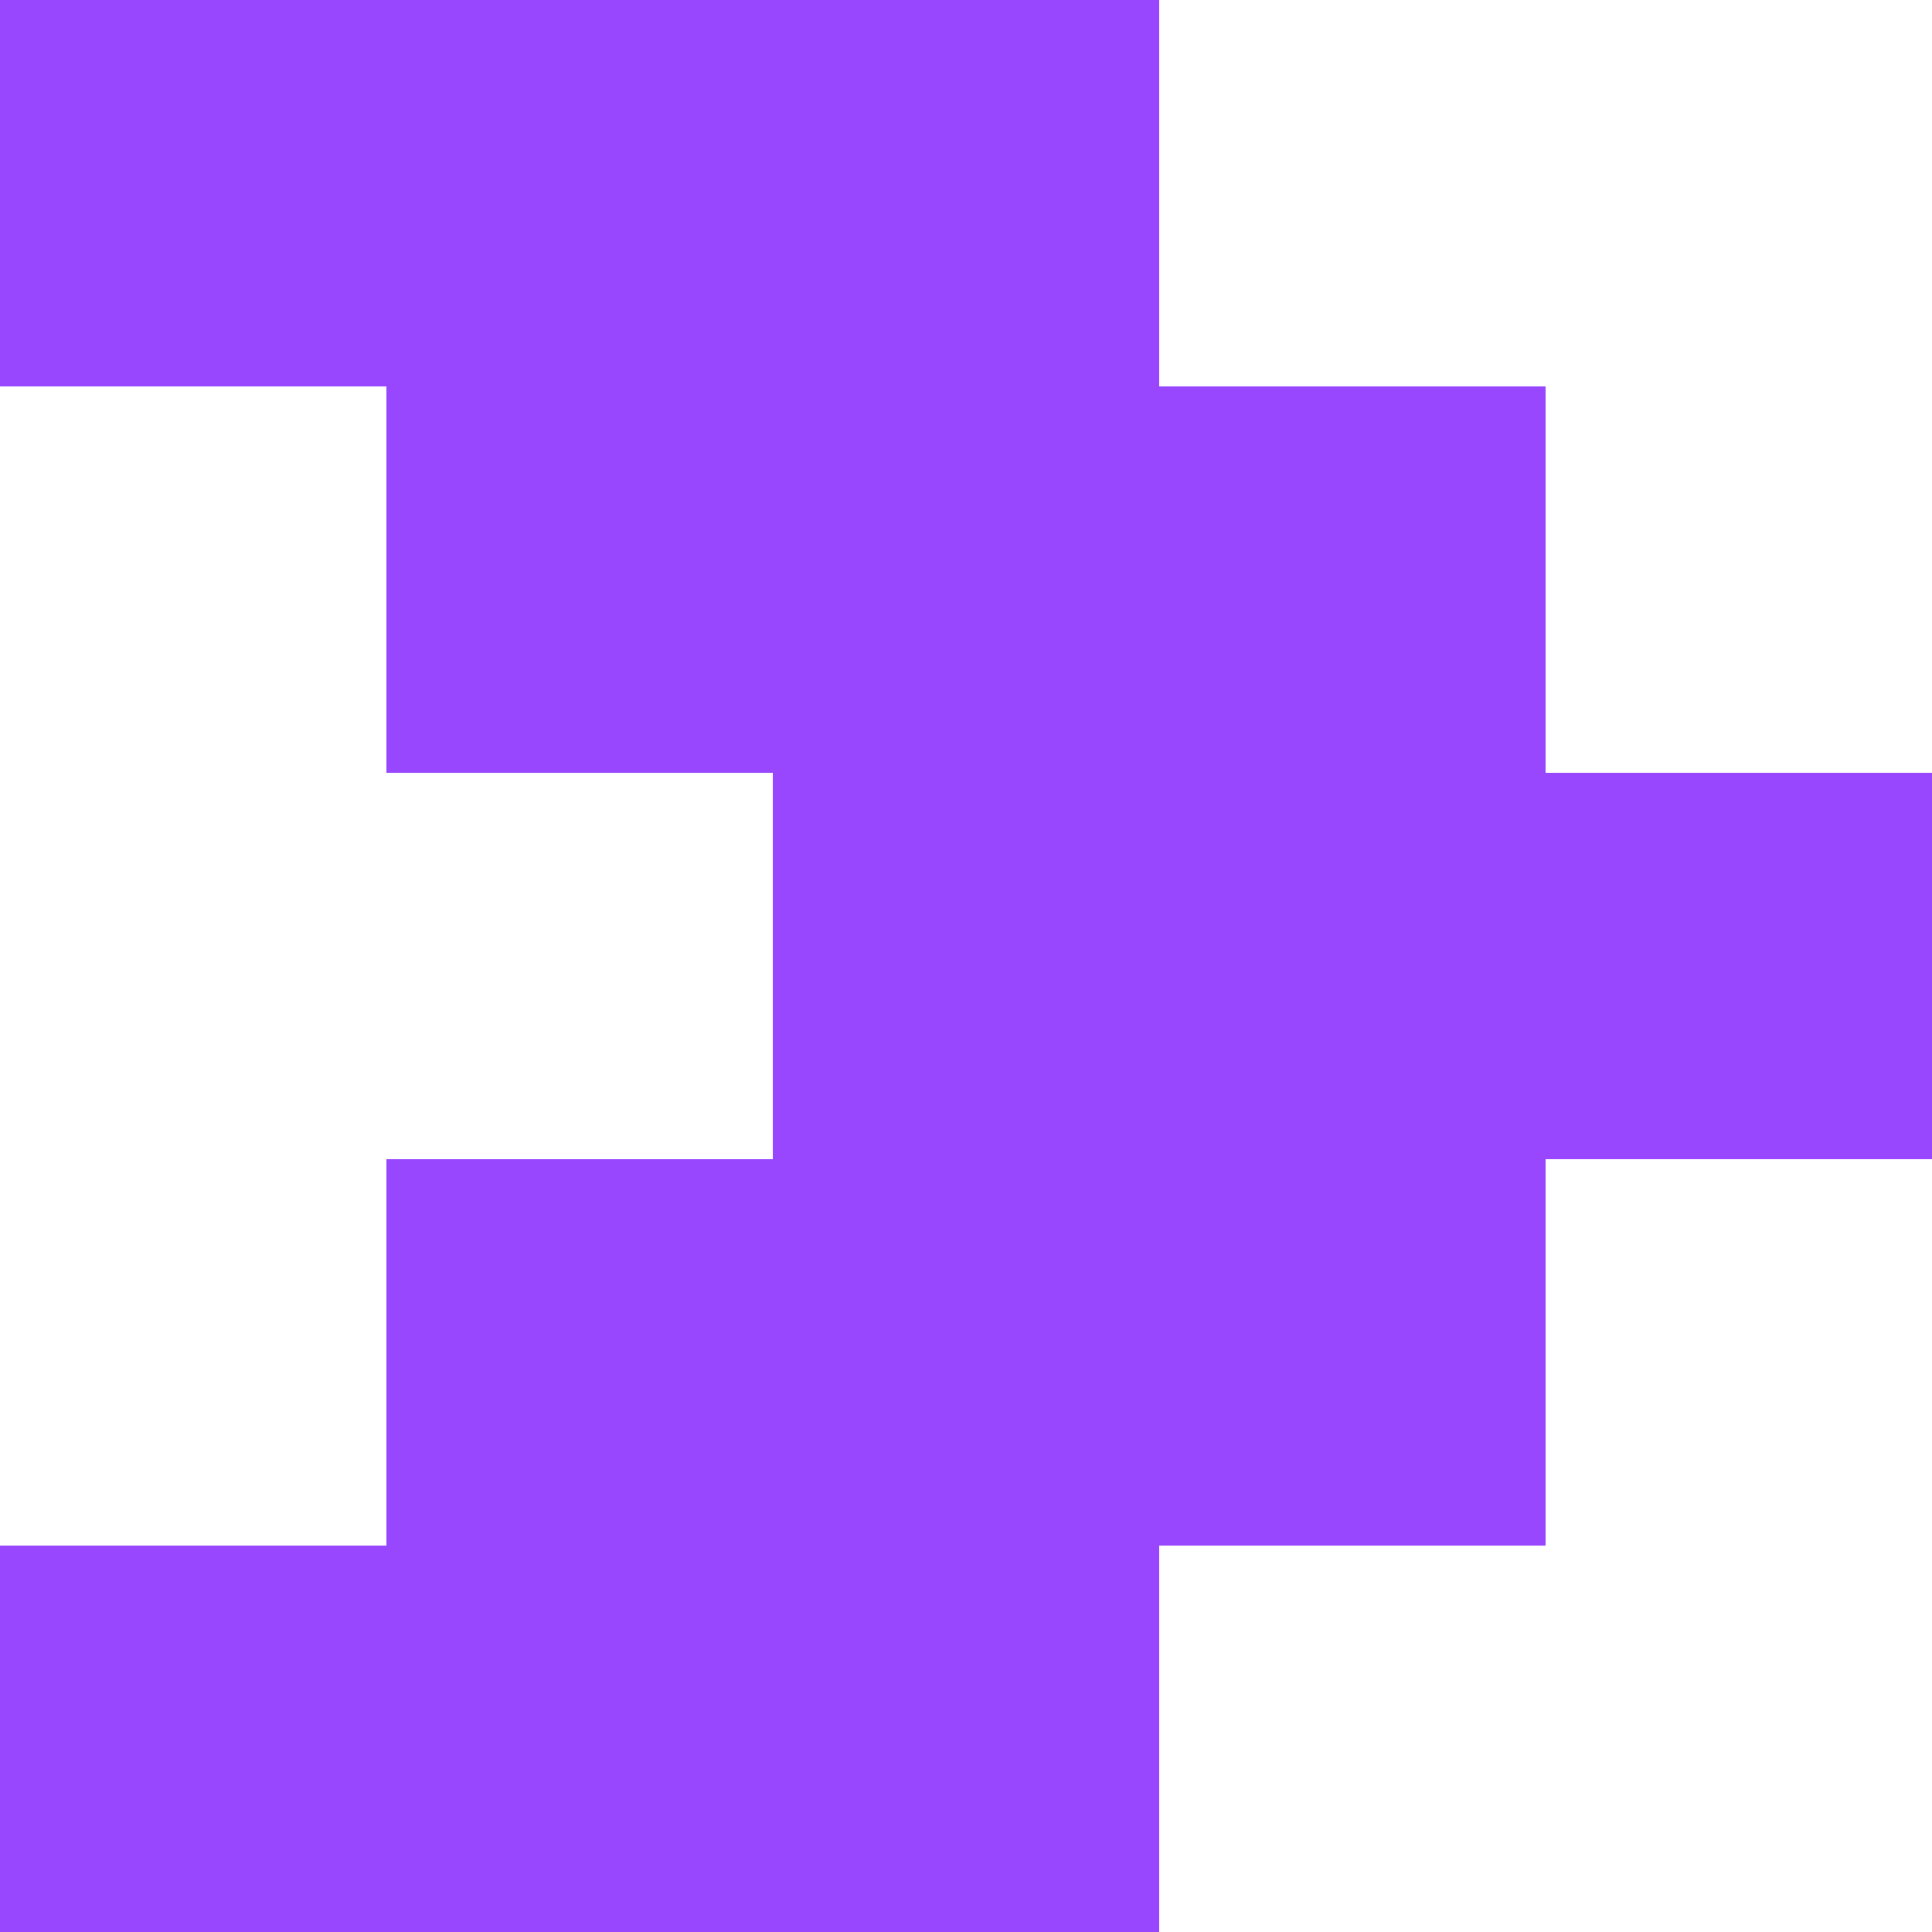 <?xml version="1.0" encoding="UTF-8" standalone="no"?><svg xmlns="http://www.w3.org/2000/svg" width="35.278" height="35.278" viewBox="0 0 35.278 35.278"><polygon points="28.222 28.222 28.222 21.167 35.278 21.167 35.278 14.111 28.222 14.111 28.222 7.056 21.167 7.056 21.167 0 0 0 0 7.056 7.056 7.056 7.056 14.111 14.111 14.111 14.111 21.167 7.056 21.167 7.056 28.222 0 28.222 0 35.278 21.167 35.278 21.167 28.222 28.222 28.222" fill="#9847ff"/></svg>